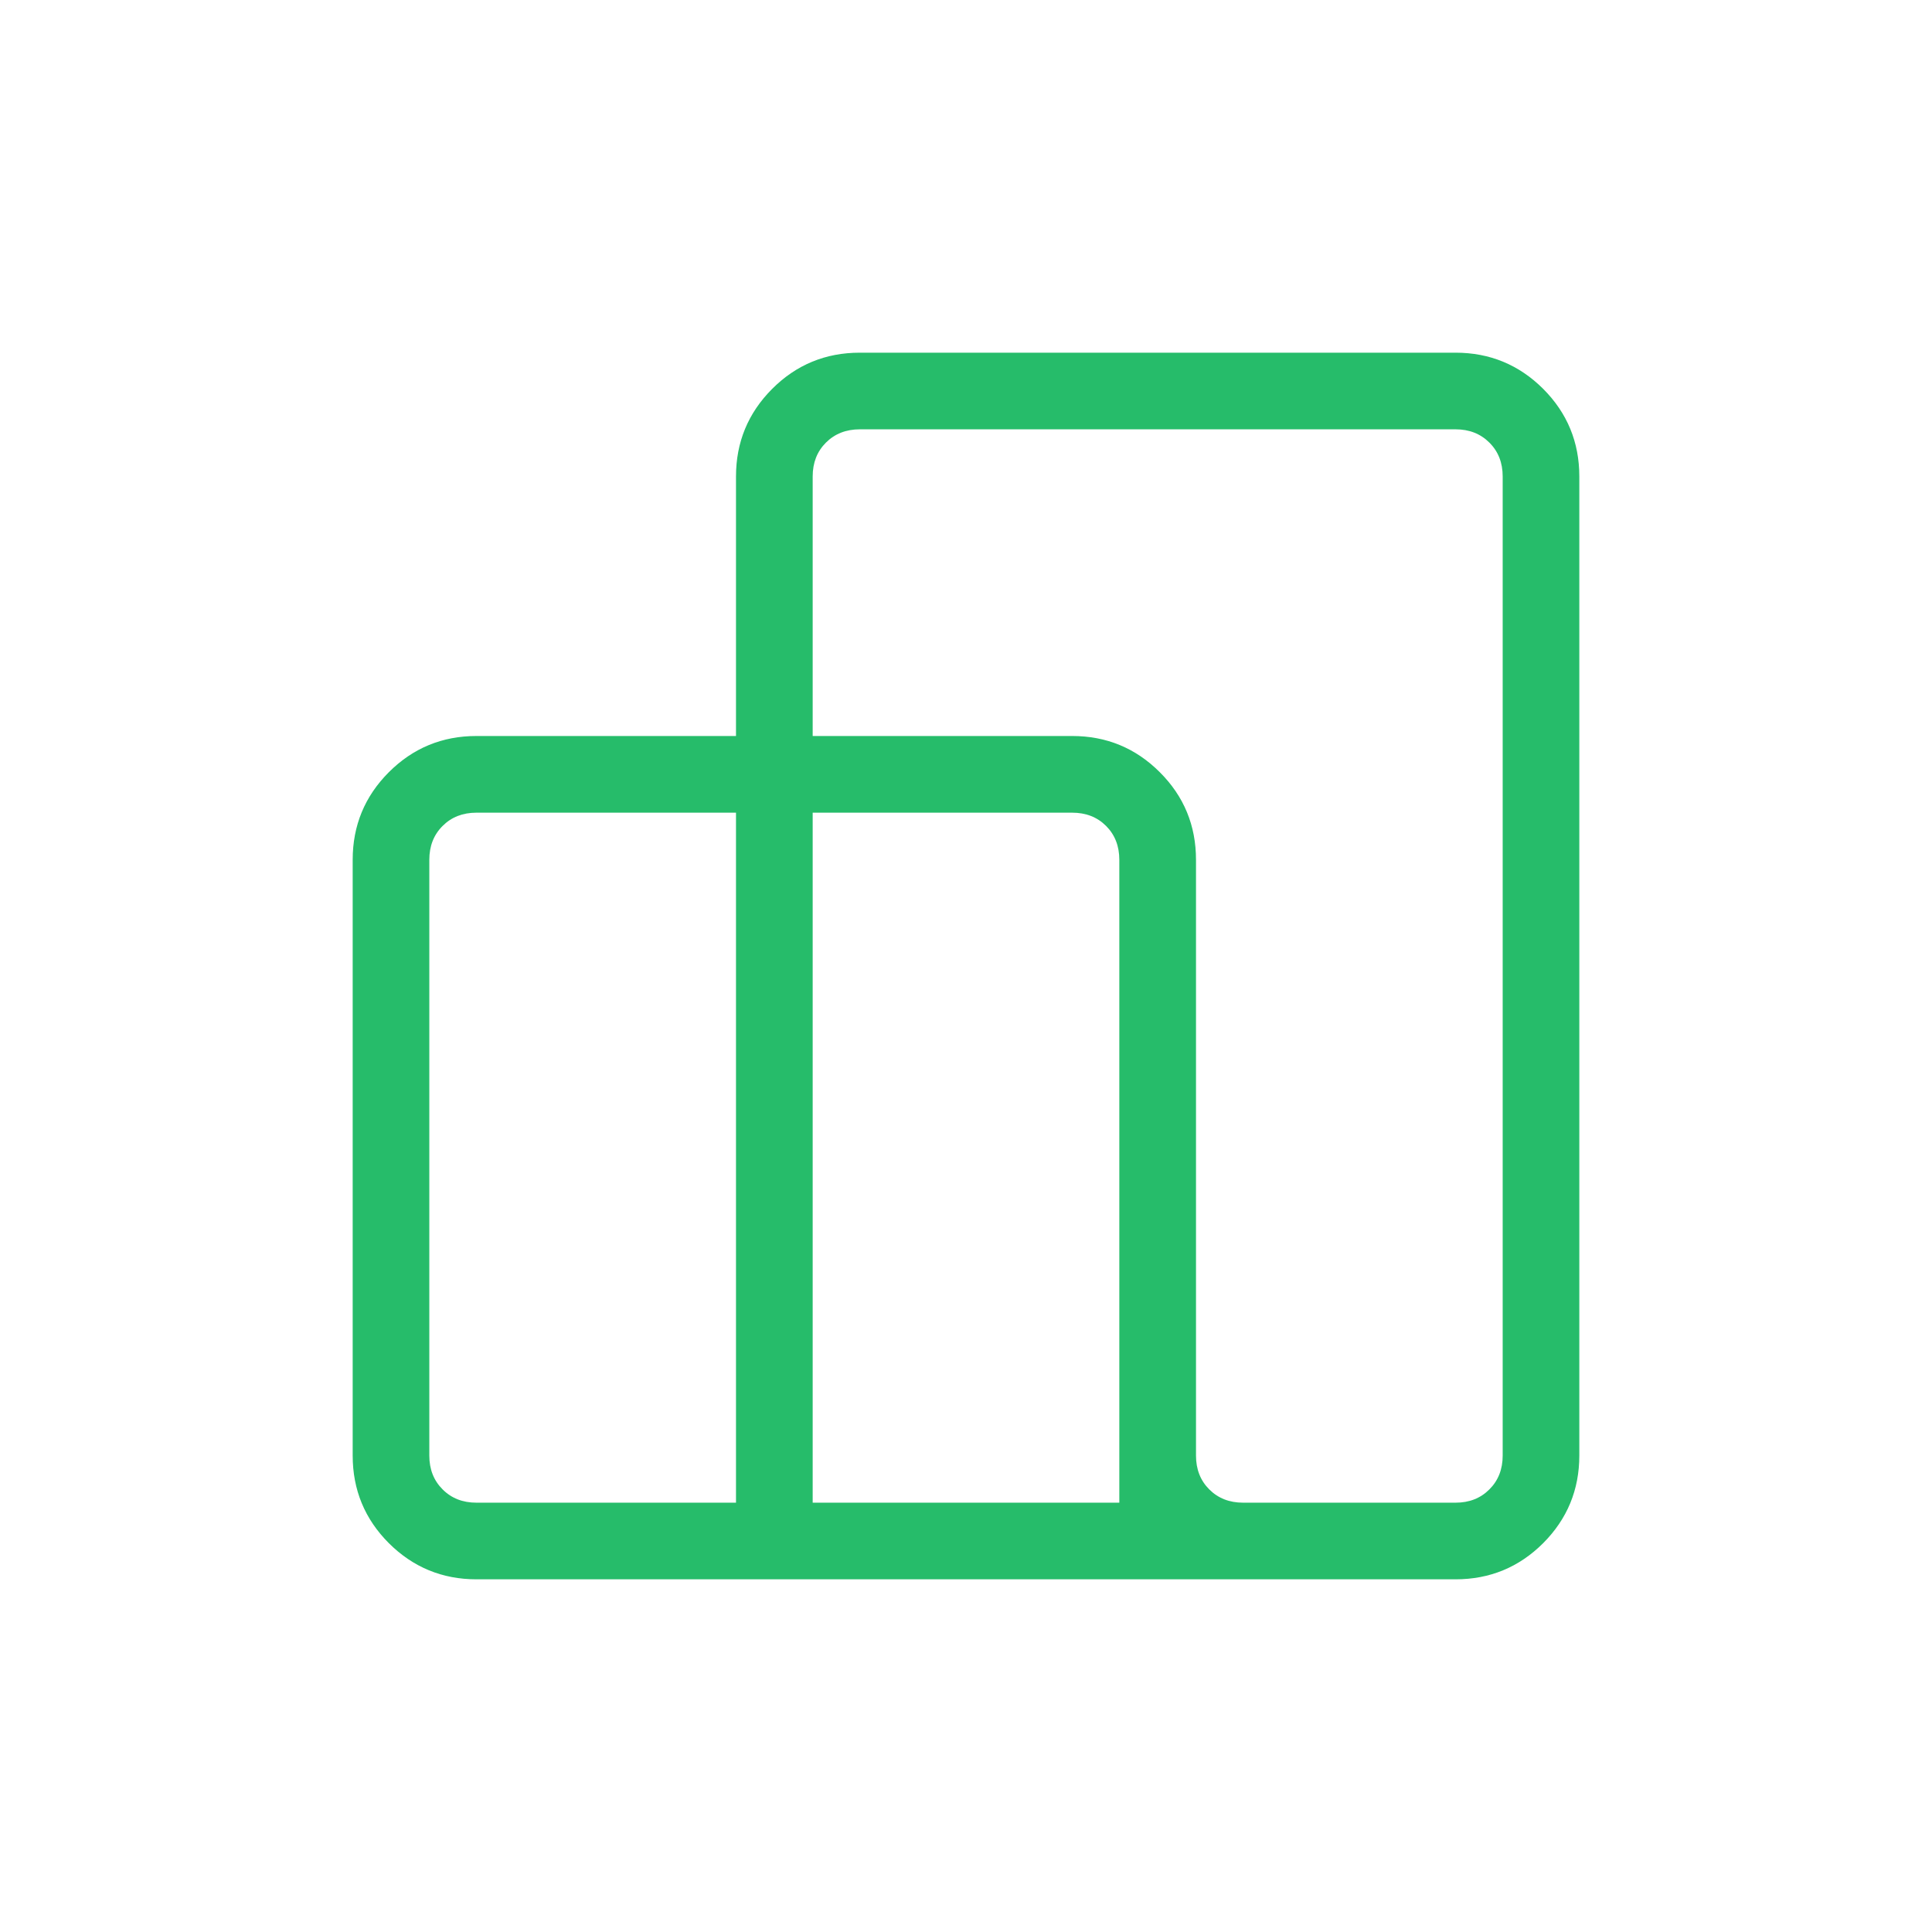 <?xml version="1.0" encoding="UTF-8"?>
<svg xmlns="http://www.w3.org/2000/svg" width="42" height="42" viewBox="0 0 42 42" fill="none">
  <path d="M7.667 31.642V18.692C7.667 17.947 7.929 17.312 8.453 16.787C8.978 16.262 9.613 16 10.358 16H16V10.358C16 9.614 16.262 8.979 16.787 8.453C17.311 7.929 17.946 7.667 18.692 7.667H31.642C32.386 7.667 33.021 7.929 33.547 8.453C34.071 8.978 34.333 9.613 34.333 10.358V31.642C34.333 32.386 34.071 33.021 33.547 33.547C33.022 34.071 32.387 34.333 31.642 34.333H10.358C9.614 34.333 8.979 34.071 8.453 33.547C7.929 33.022 7.667 32.387 7.667 31.642ZM27.025 32.667H31.642C31.941 32.667 32.186 32.571 32.378 32.378C32.571 32.186 32.667 31.941 32.667 31.642V10.358C32.667 10.059 32.571 9.814 32.378 9.622C32.186 9.43 31.941 9.333 31.642 9.333H18.692C18.393 9.333 18.147 9.43 17.955 9.622C17.763 9.814 17.667 10.059 17.667 10.358V16H23.308C24.053 16 24.688 16.262 25.213 16.787C25.738 17.311 26 17.946 26 18.692V31.642C26 31.941 26.096 32.186 26.288 32.378C26.481 32.571 26.726 32.667 27.025 32.667ZM17.667 32.667H24.333V18.692C24.333 18.393 24.237 18.147 24.045 17.955C23.853 17.763 23.607 17.667 23.308 17.667H17.667V32.667ZM10.358 32.667H16V17.667H10.358C10.059 17.667 9.814 17.763 9.622 17.955C9.429 18.147 9.333 18.393 9.333 18.692V31.642C9.333 31.941 9.429 32.186 9.622 32.378C9.814 32.571 10.059 32.667 10.358 32.667Z" fill="#26BC6A"></path>
</svg>

